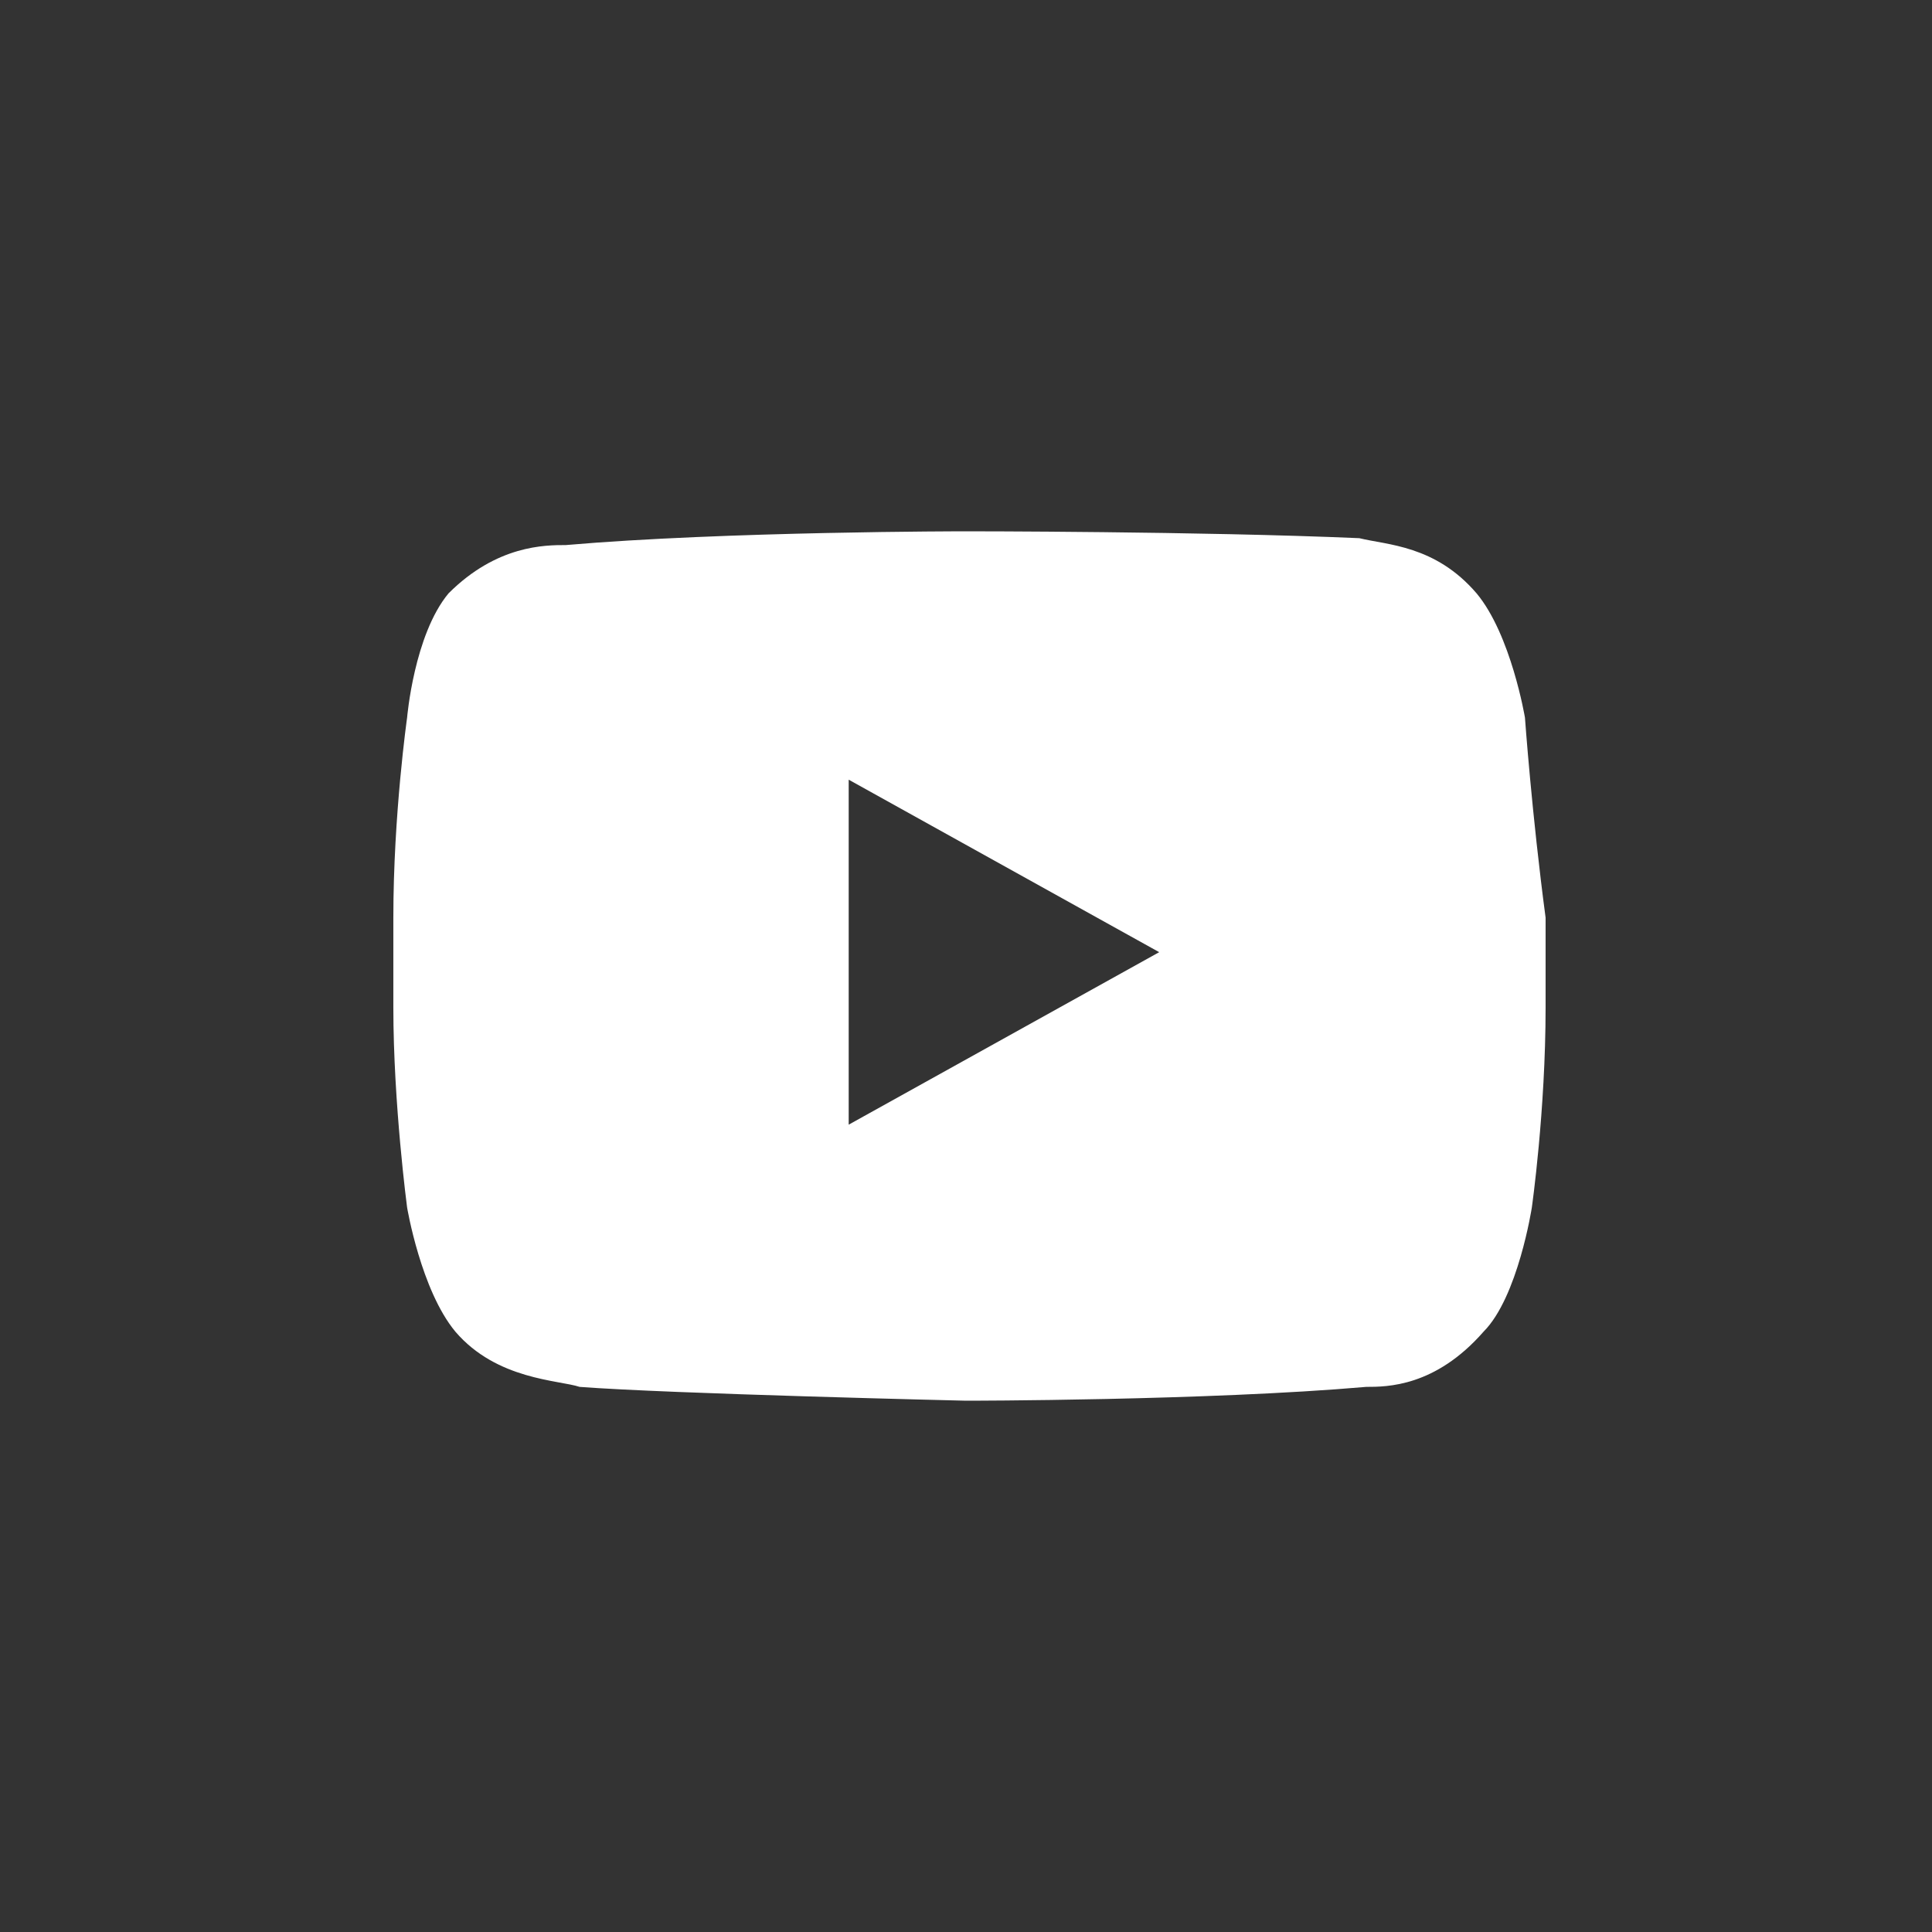 <svg width="32" height="32" viewBox="0 0 32 32" fill="none" xmlns="http://www.w3.org/2000/svg">
<rect x="0" y="0" width="32" height="32" fill="#333333" stroke="none"/>
<path d="M14.057 18.628V12.914L19.2 15.771L14.057 18.628ZM25.258 11.886C25.258 11.886 25.029 10.514 24.457 9.828C23.772 9.028 22.972 9.028 22.515 8.914C19.886 8.8 16 8.8 16 8.8C16 8.8 12 8.8 9.372 9.028C9.029 9.028 8.229 9.028 7.429 9.828C6.858 10.514 6.743 11.886 6.743 11.886C6.743 11.886 6.515 13.486 6.515 15.2V16.686C6.515 18.285 6.743 20 6.743 20C6.743 20 6.972 21.371 7.543 22.057C8.229 22.857 9.258 22.857 9.6 22.971C11.086 23.085 16 23.2 16 23.2C16 23.2 20 23.2 22.629 22.971C22.972 22.971 23.772 22.971 24.572 22.057C25.143 21.485 25.372 20 25.372 20C25.372 20 25.6 18.4 25.6 16.686V15.2C25.372 13.486 25.258 11.886 25.258 11.886Z" fill="white"/>
</svg>
